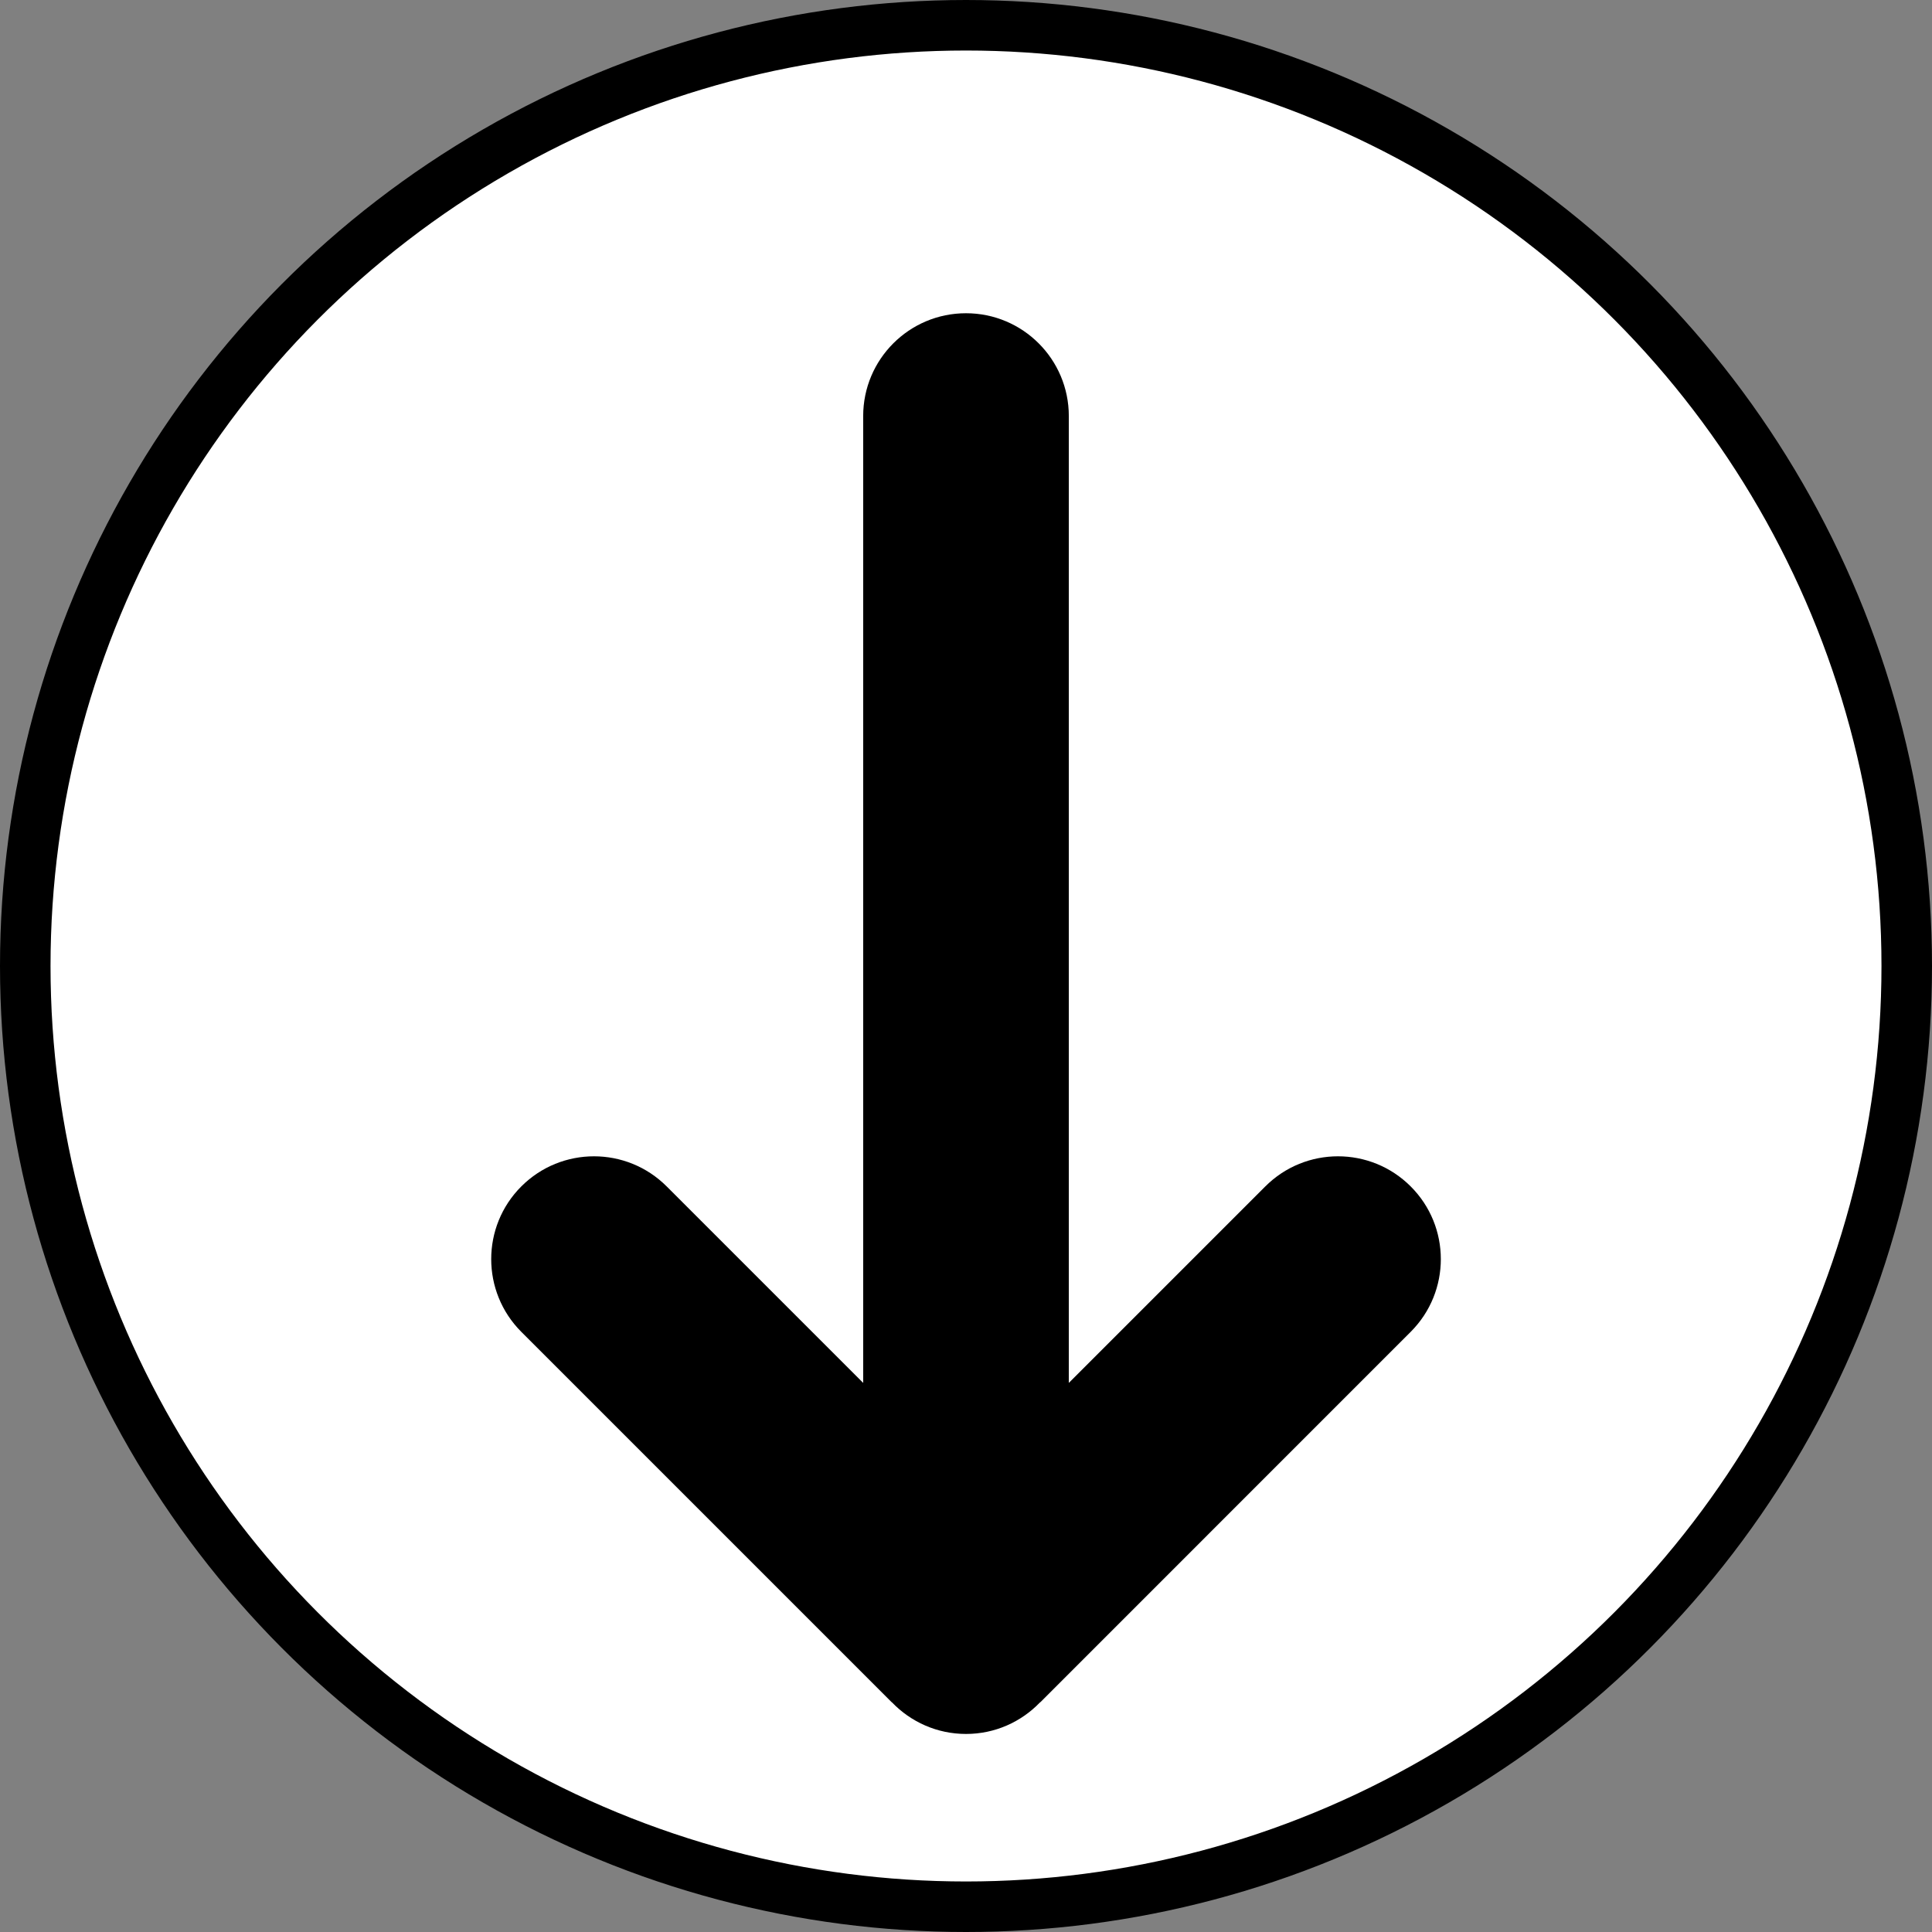<?xml version="1.0" encoding="utf-8"?>
<!-- Generator: Adobe Illustrator 15.0.0, SVG Export Plug-In . SVG Version: 6.00 Build 0)  -->
<!DOCTYPE svg PUBLIC "-//W3C//DTD SVG 1.1//EN" "http://www.w3.org/Graphics/SVG/1.1/DTD/svg11.dtd">
<svg version="1.1" id="Layer_1" xmlns="http://www.w3.org/2000/svg" xmlns:xlink="http://www.w3.org/1999/xlink" x="0px" y="0px"
	 width="38.24px" height="38.24px" viewBox="0 0 38.24 38.24" style="enable-background:new 0 0 38.24 38.24;" xml:space="preserve"
	>
<rect x="0" y="0" width="38.24" height="38.24" fill="#808080" stroke="none"/>
<style type="text/css">
<![CDATA[
	.st0{fill:#FFFFFF;stroke:#000000;stroke-miterlimit:10;}
]]>
</style>
<g id="blue_2_">
	<circle class="st0" cx="19.12" cy="19.12" r="18.62"/>
	<path d="M27.922,23.483c-0.795-0.795-2.083-0.795-2.878,0l-3.889,3.889V8.235c0-1.124-0.911-2.035-2.035-2.035
		s-2.035,0.911-2.035,2.035v19.137l-3.889-3.889c-0.795-0.795-2.083-0.795-2.878,0c-0.794,0.794-0.794,2.083,0,2.878l7.326,7.326
		c0.004,0.004,0.009,0.006,0.013,0.01c0.37,0.384,0.889,0.623,1.463,0.623c0.575,0,1.093-0.239,1.463-0.623
		c0.004-0.004,0.009-0.006,0.014-0.01l7.325-7.326C28.717,25.566,28.717,24.277,27.922,23.483"/>
</g>
</svg>
